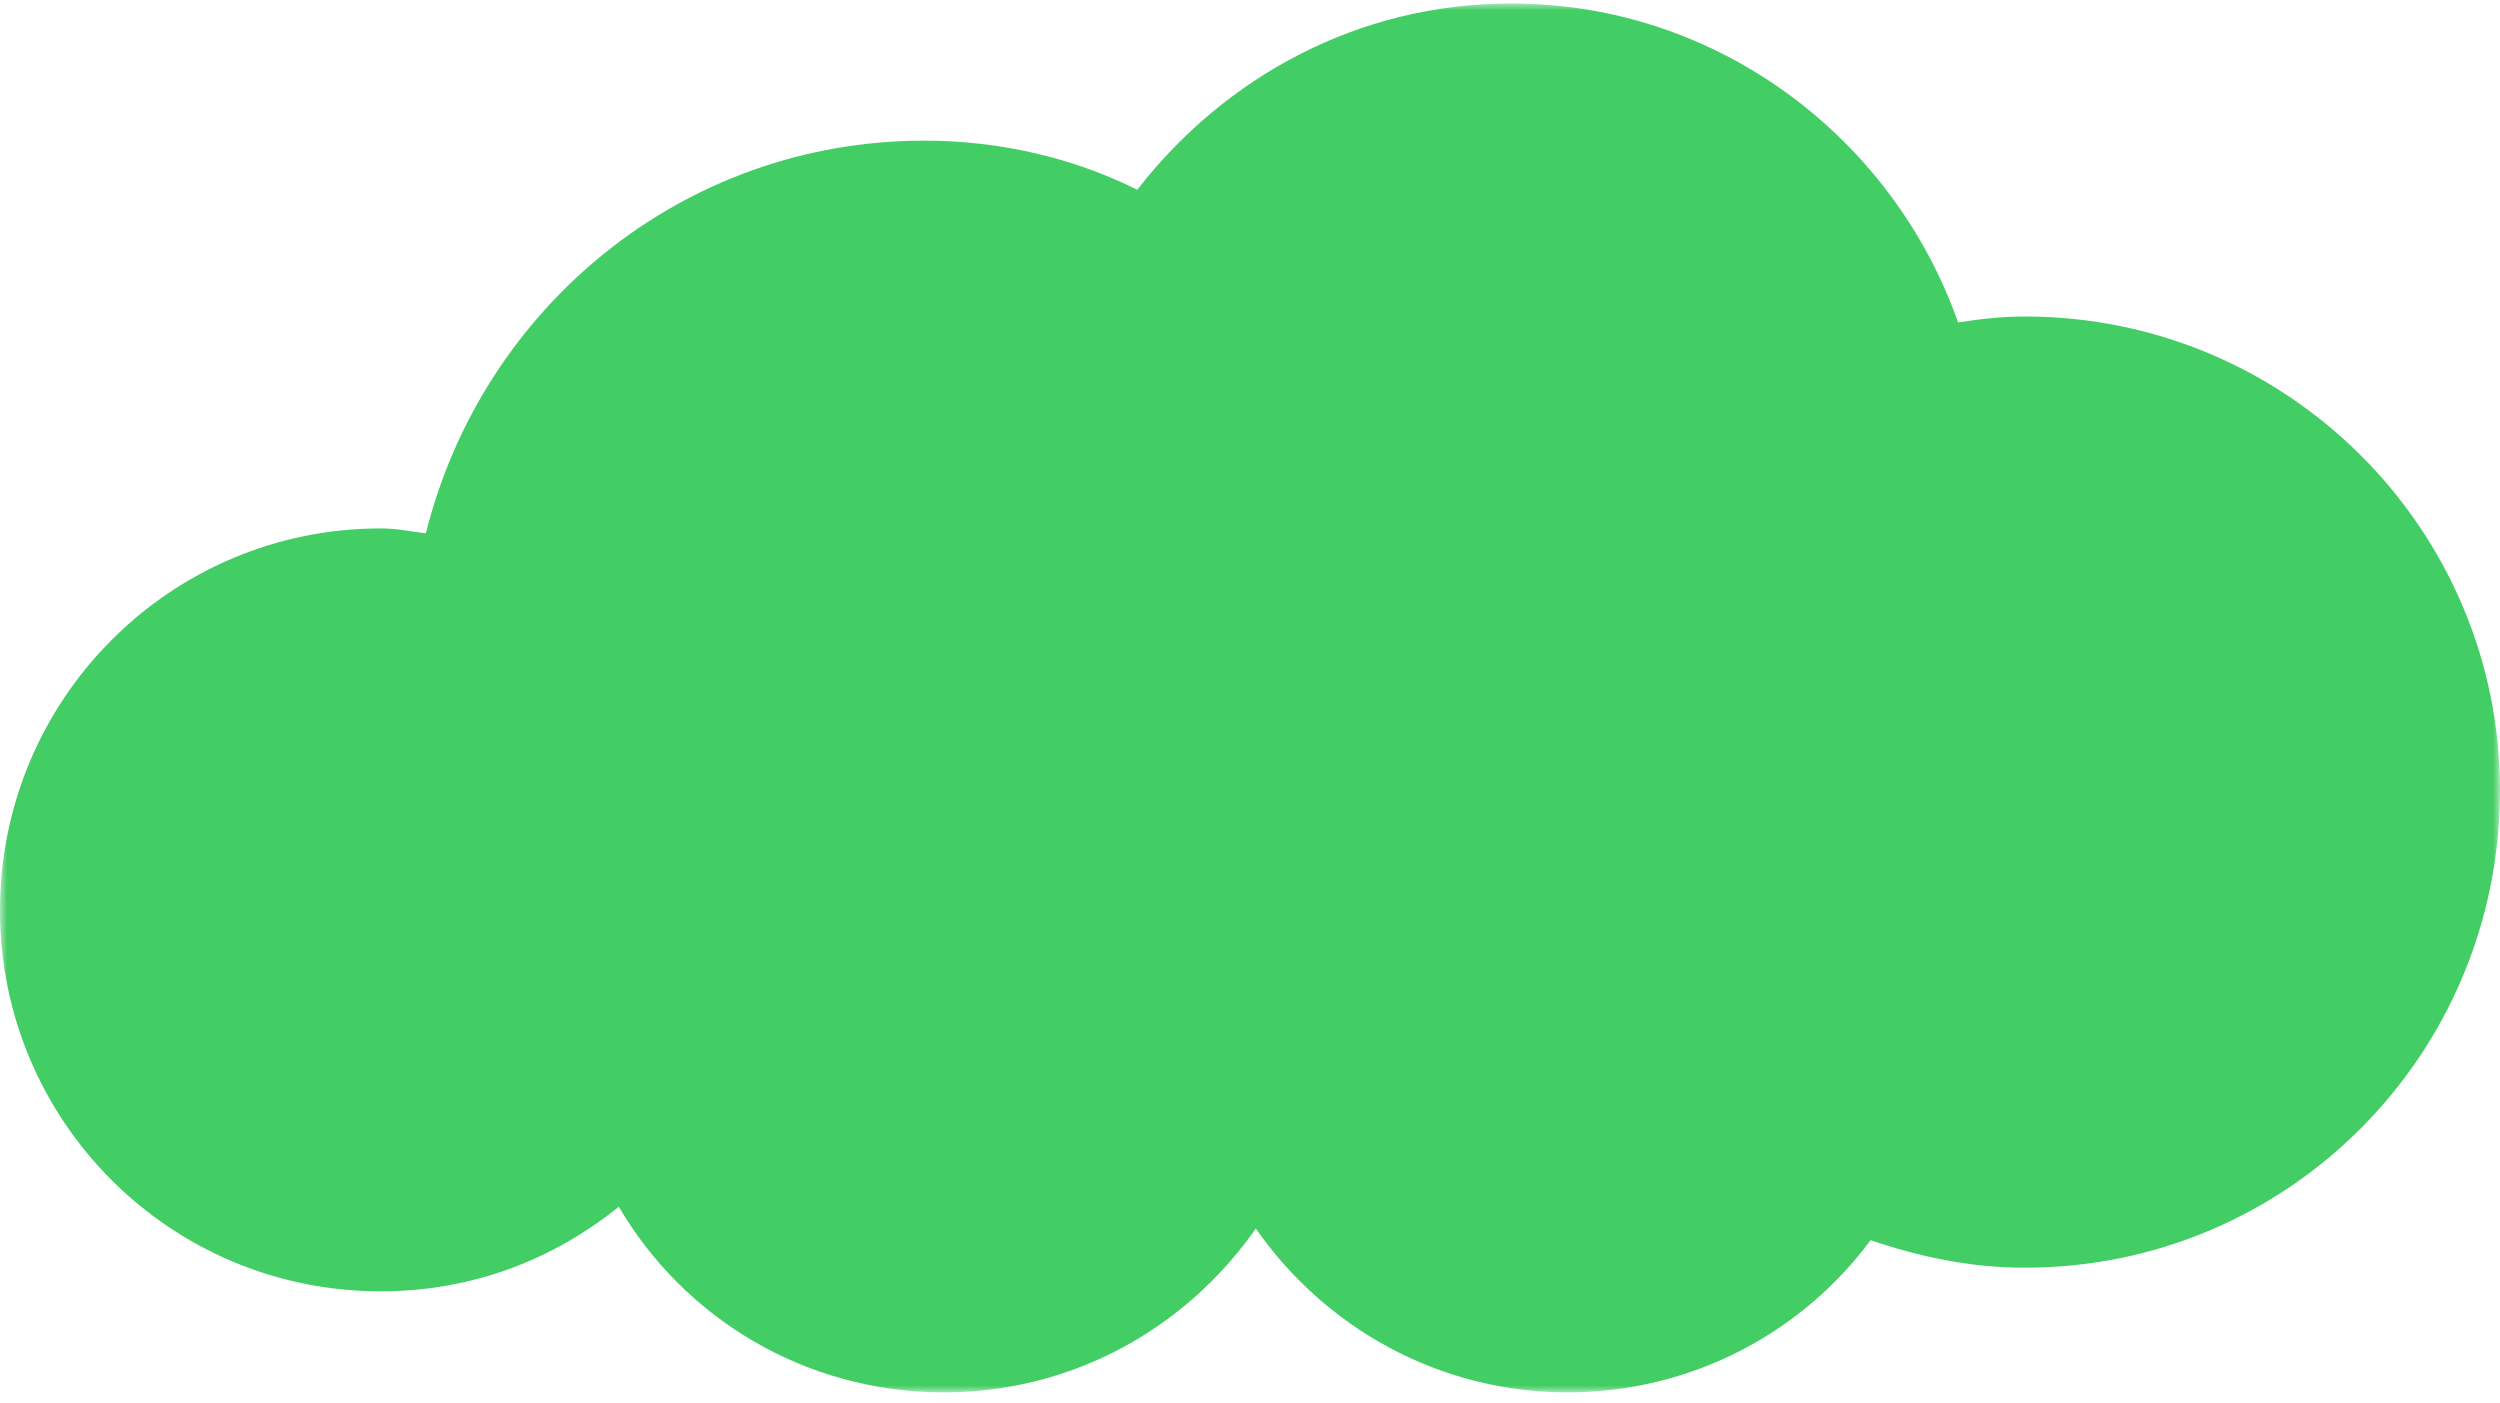 <?xml version="1.0" encoding="UTF-8"?>
<svg width="180px" height="101px" viewBox="0 0 180 101" version="1.1" xmlns="http://www.w3.org/2000/svg" xmlns:xlink="http://www.w3.org/1999/xlink">
    <!-- Generator: Sketch 57.1 (83088) - https://sketch.com -->
    <title>cloud_3</title>
    <desc>Created with Sketch.</desc>
    <defs>
        <polygon id="path-1" points="0 0 180 0 180 100 0 100"></polygon>
    </defs>
    <g id="Page-1" stroke="none" stroke-width="1" fill="none" fill-rule="evenodd">
        <g id="Artboard" transform="translate(-786, -793)">
            <g id="cloud_3" transform="translate(786, 793.25)">
                <mask id="mask-2" fill="white">
                    <use xlink:href="#path-1"></use>
                </mask>
                <g id="Clip-2"></g>
                <path d="M27.411,37.796 C28.663,37.796 29.668,38.041 30.663,38.149 C34.698,21.971 49.085,9.876 66.562,9.876 C71.992,9.876 77.291,11.119 81.882,13.414 C88.174,5.305 97.787,0 108.794,0 C123.706,0 136.297,9.684 140.983,22.964 C142.566,22.722 144.066,22.539 145.797,22.539 C164.698,22.539 180,37.852 180,56.657 C180,75.707 164.698,91.024 145.797,91.024 C141.845,91.024 138.188,90.234 134.684,89.041 C129.756,95.698 121.804,100 112.859,100 C103.571,100 95.376,95.322 90.42,88.204 C85.445,95.322 77.291,100 67.974,100 C57.906,100 49.233,94.618 44.554,86.636 C39.795,90.476 33.943,92.726 27.411,92.726 C12.238,92.726 0,80.464 0,65.29 C0,50.107 12.238,37.796 27.411,37.796" id="Fill-1" fill="#43CD65" mask="url(#mask-2)"></path>
            </g>
        </g>
    </g>
</svg>